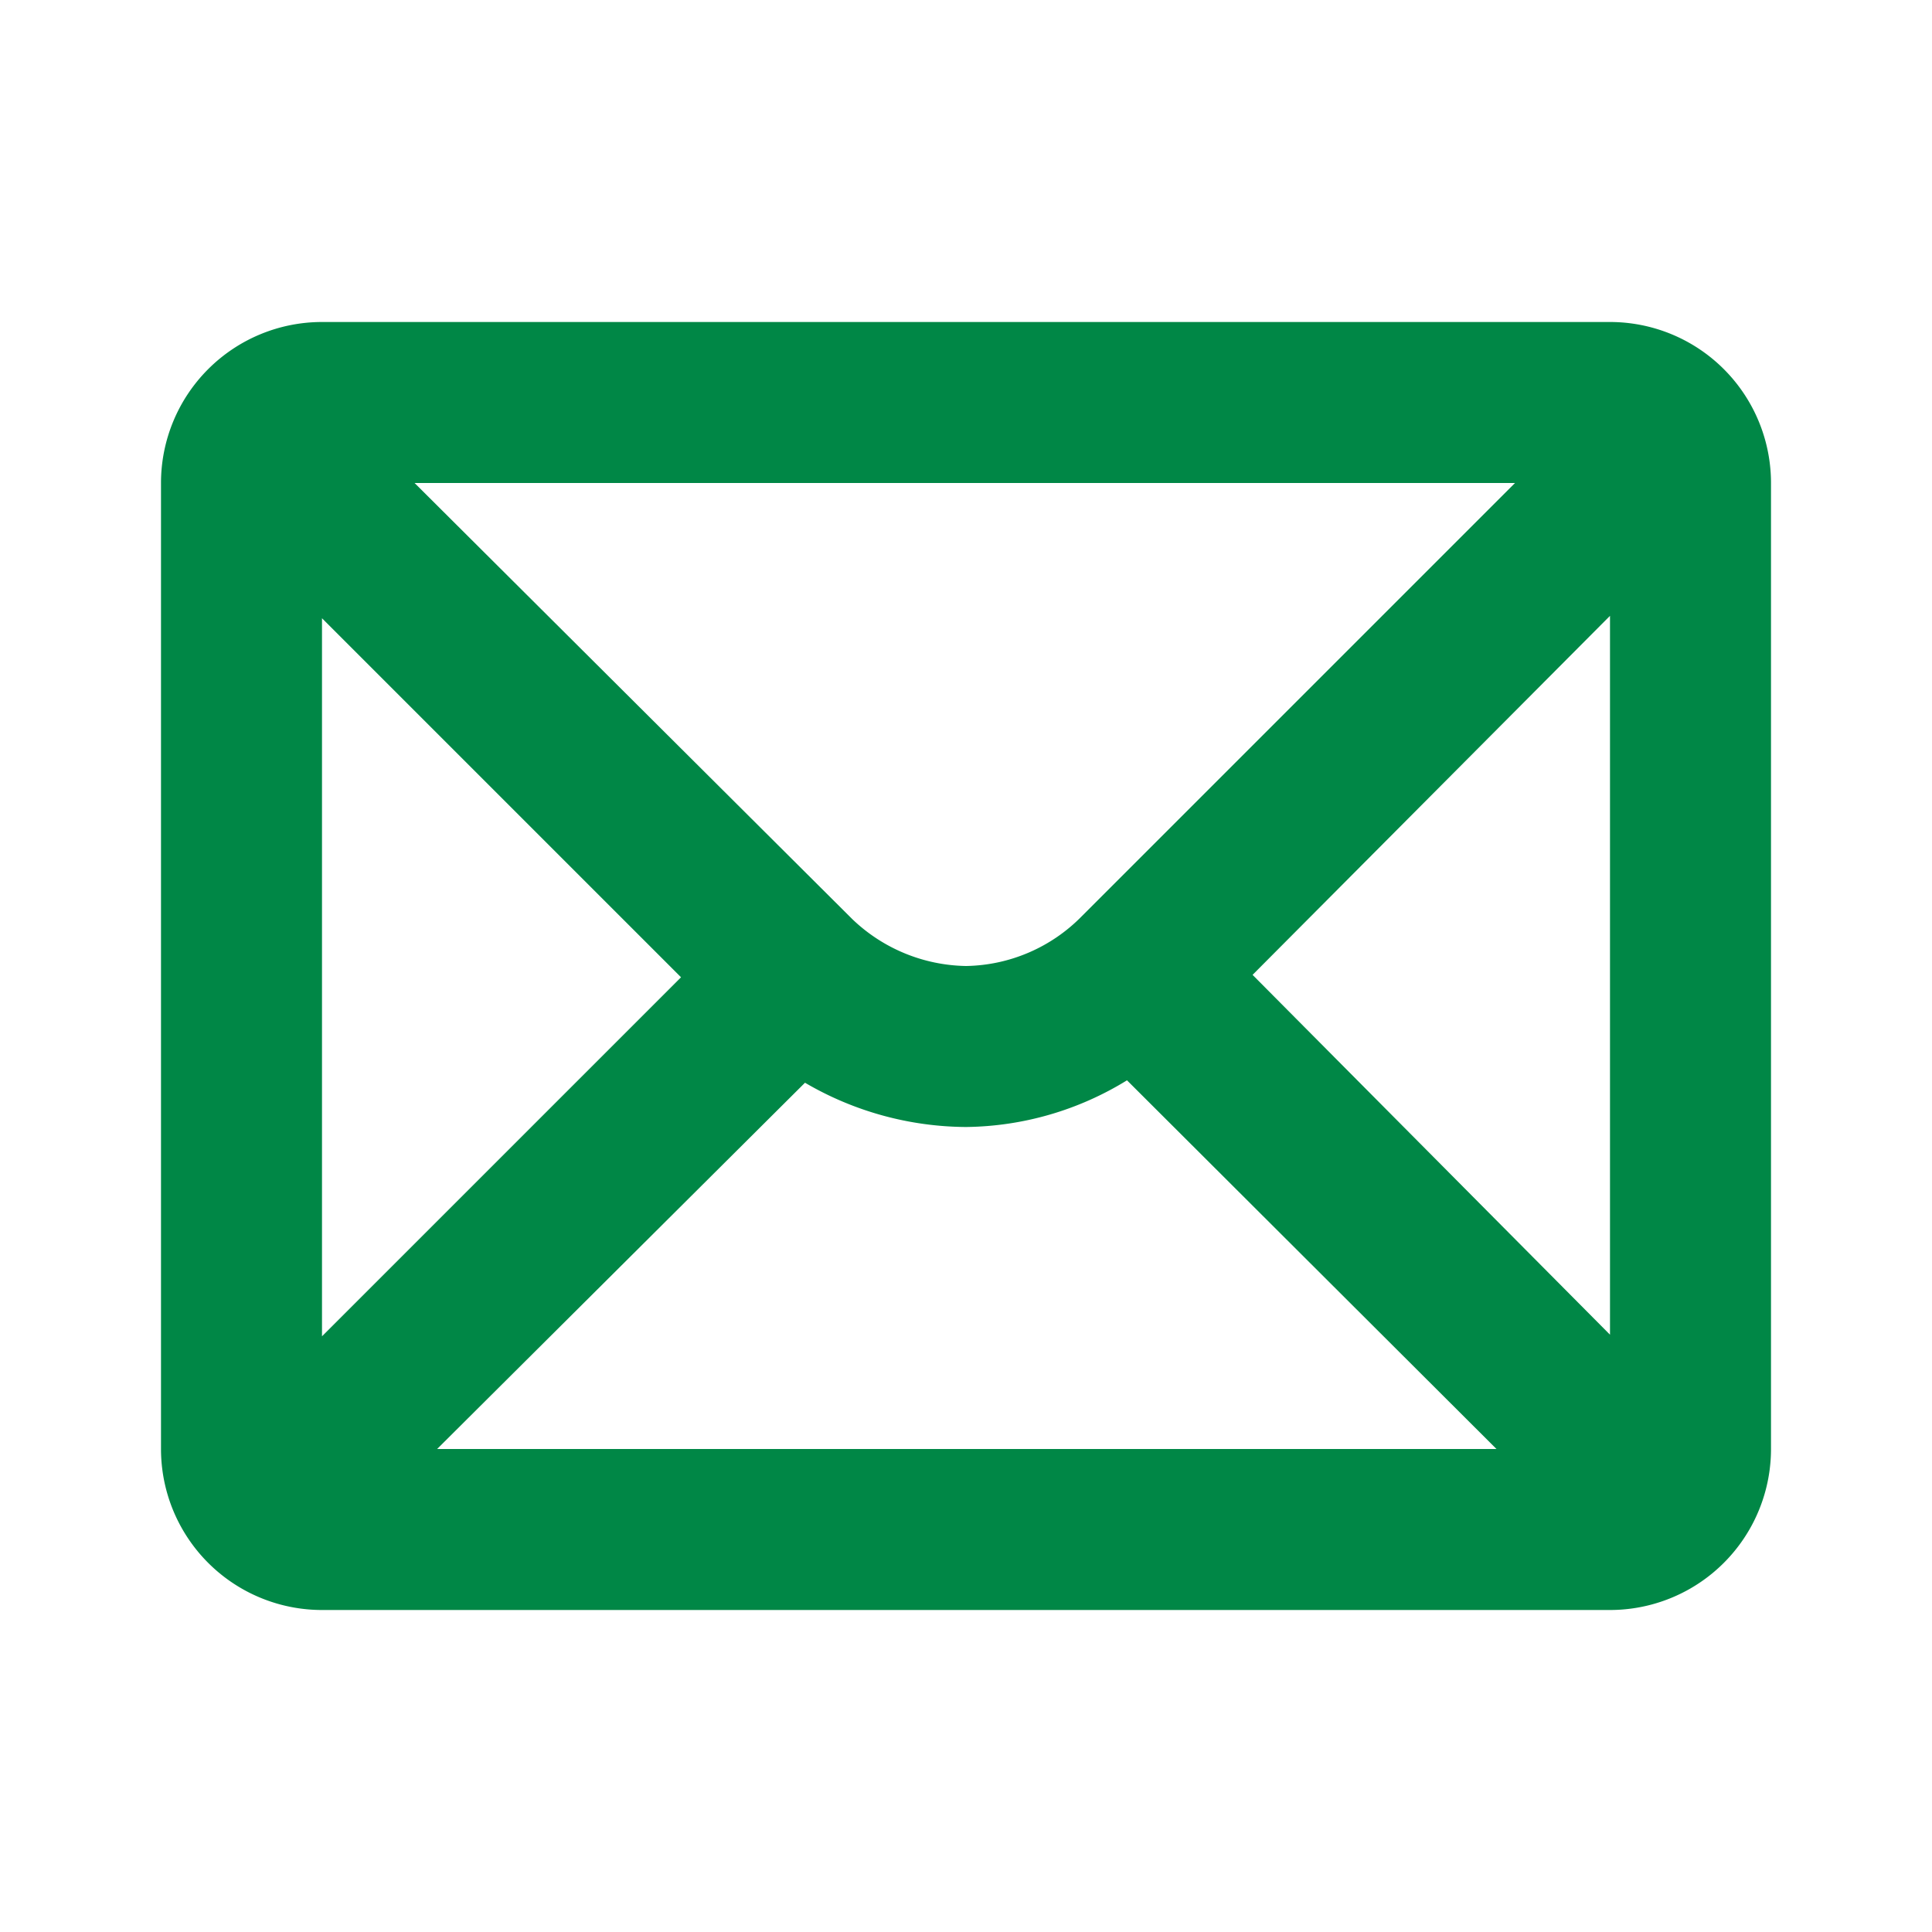 <?xml version="1.0" encoding="UTF-8"?>
<svg xmlns="http://www.w3.org/2000/svg" viewBox="0 0 24 24">
  <path d="m20 4h-16a2 2 0 0 0 -2 2v12a2 2 0 0 0 2 2h16a2 2 0 0 0 2-2v-12a2 2 0 0 0 -2-2zm-16 3.68 4.46 4.46-4.46 4.46zm9.44 3.7a2.06 2.06 0 0 1 -1.44.62 2.09 2.09 0 0 1 -1.41-.58l-5.44-5.42h13.67zm-3.44 2.07a4 4 0 0 0 2 .55 3.89 3.89 0 0 0 2-.58l4.59 4.58h-13.16zm5.56-1.34 4.44-4.46v8.93z" fill="#008746"></path>
</svg>
